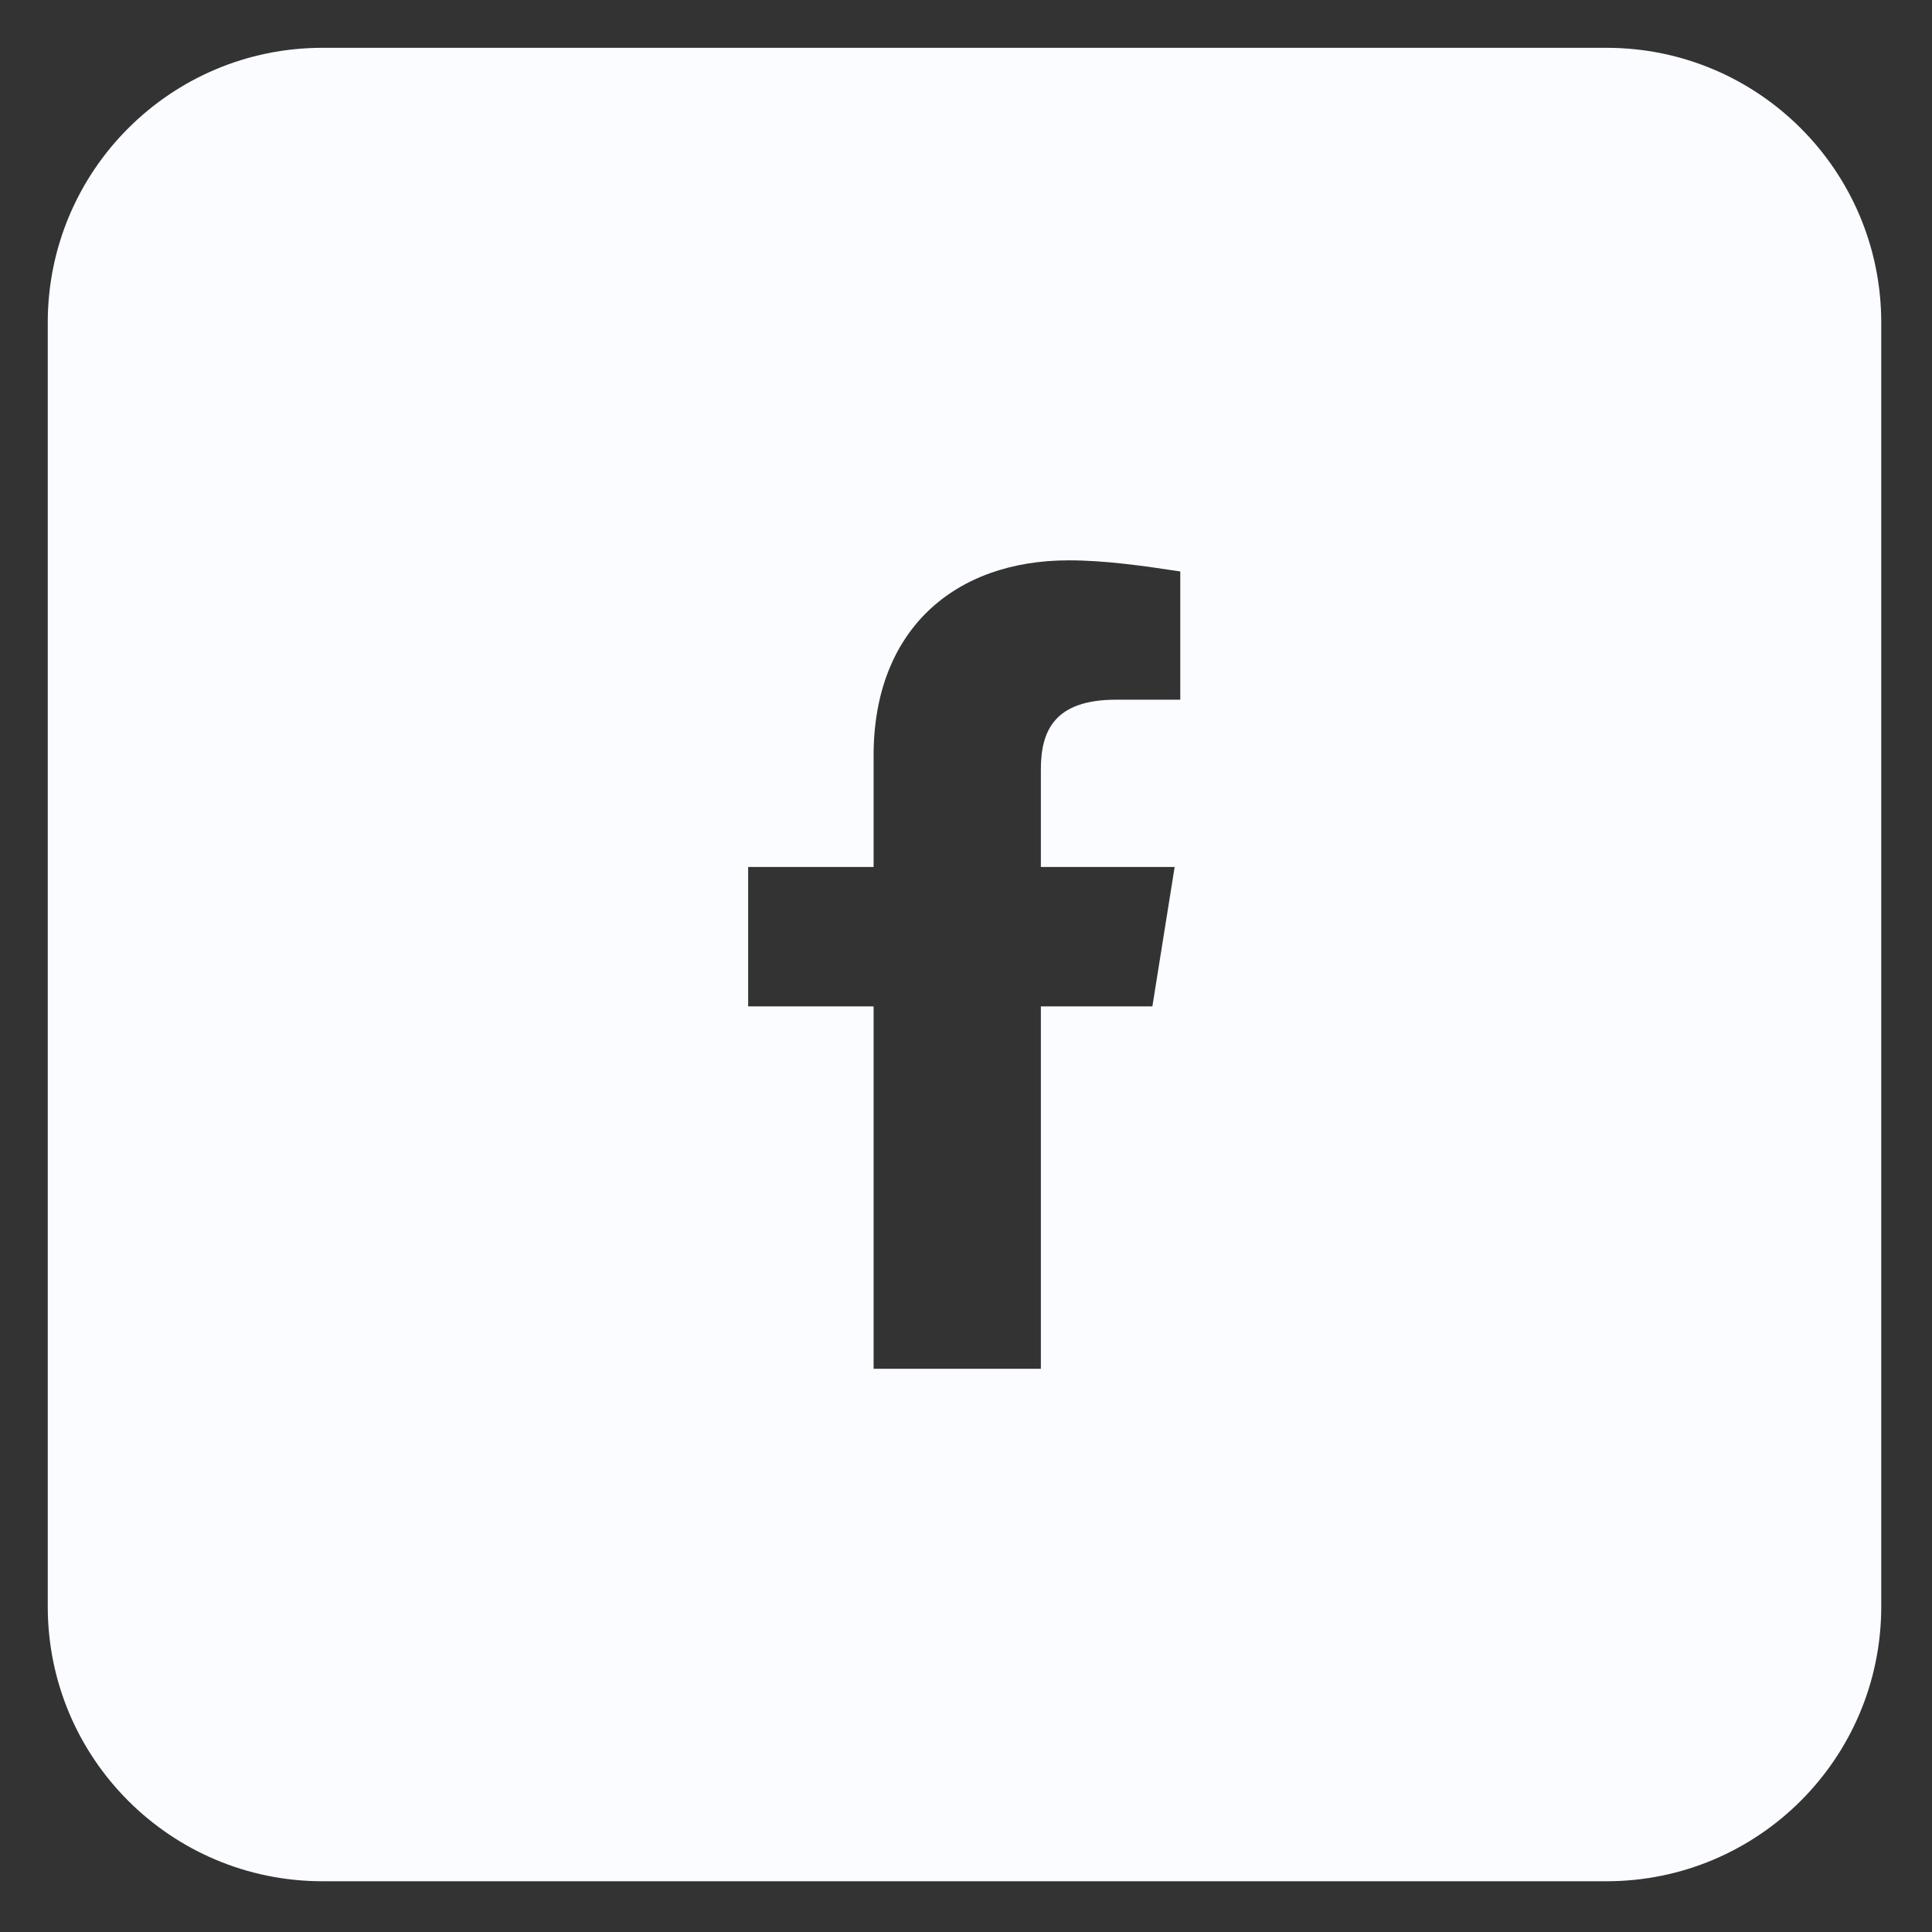 <?xml version="1.0" encoding="UTF-8" standalone="no"?><!DOCTYPE svg PUBLIC "-//W3C//DTD SVG 1.1//EN" "http://www.w3.org/Graphics/SVG/1.1/DTD/svg11.dtd"><svg width="100%" height="100%" viewBox="0 0 92 92" version="1.1" xmlns="http://www.w3.org/2000/svg" xmlns:xlink="http://www.w3.org/1999/xlink" xml:space="preserve" xmlns:serif="http://www.serif.com/" style="fill-rule:evenodd;clip-rule:evenodd;stroke-linejoin:round;stroke-miterlimit:2;"><rect x="0" y="0" width="92" height="92" fill="#333333" stroke="none"/><rect id="Artboard1" x="0" y="0" width="91.667" height="91.667" style="fill:none;"/><g id="Artboard11" serif:id="Artboard1"><path d="M76.502,89.583l-61.147,0c-7.224,0 -13.081,-5.856 -13.081,-13.08l0,-61.145c0,-7.225 5.857,-13.081 13.081,-13.081l61.147,-0c7.225,-0 13.081,5.856 13.081,13.081l0,61.145c0,7.224 -5.856,13.08 -13.081,13.08Zm-21.627,-41.66l1.061,-6.639l-6.371,0l0,-4.647c0,-1.858 0.663,-3.318 3.584,-3.318l3.055,-0l-0,-6.106c-1.726,-0.265 -3.586,-0.53 -5.312,-0.53c-5.443,-0 -9.292,3.318 -9.292,9.292l0,5.309l-5.974,0l0,6.639l5.974,-0l0,17.257l7.965,-0l0,-17.257l5.31,-0Z" style="fill:#fafcff;fill-rule:nonzero;"/></g></svg>